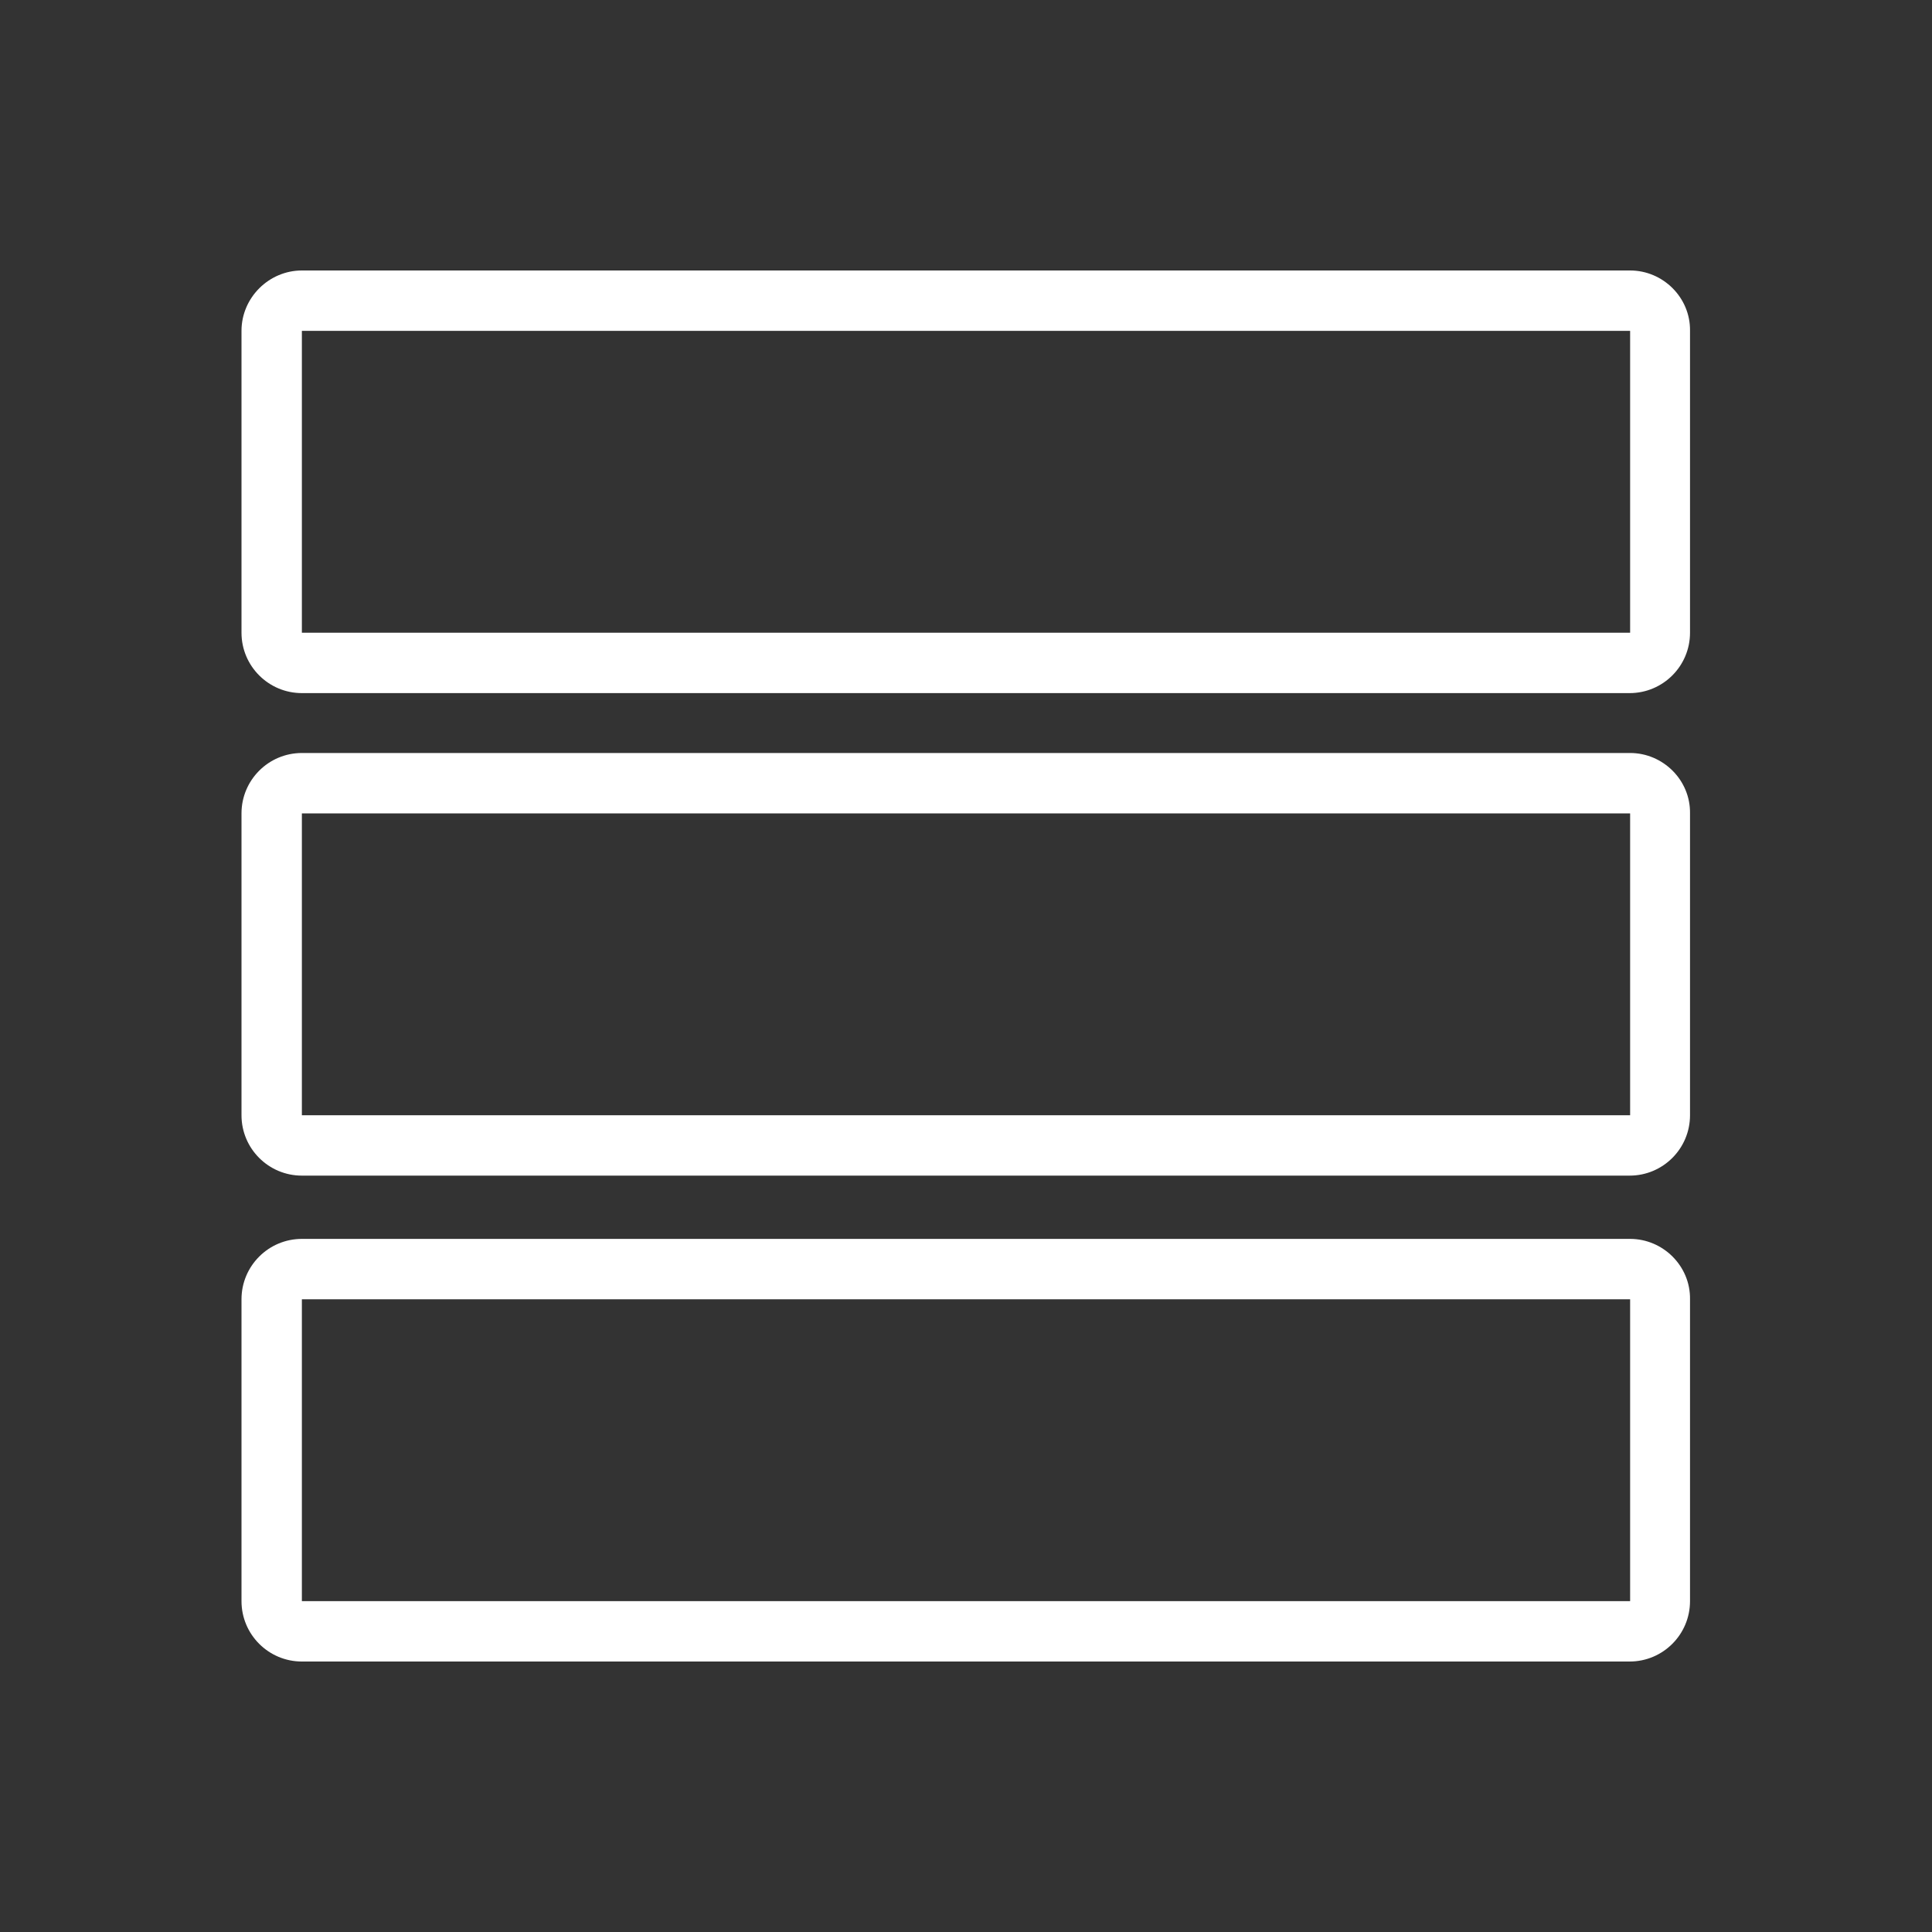 <?xml version="1.0" encoding="utf-8"?>
<!-- Generator: Adobe Illustrator 27.7.0, SVG Export Plug-In . SVG Version: 6.00 Build 0)  -->
<svg version="1.1" id="Ebene_1" xmlns="http://www.w3.org/2000/svg" xmlns:xlink="http://www.w3.org/1999/xlink" x="0px" y="0px"
	 viewBox="0 0 400 400" style="enable-background:new 0 0 400 400;" xml:space="preserve">
<rect x="0" y="0" width="400" height="400" fill="#333333" stroke="none"/>
<style type="text/css">
	.st0{fill:#FFFFFF;}
</style>
<g>
	<g>
		<path class="st0" d="M337.5,269v62.5h-275V269H337.5 M337.5,256.5h-275c-6.9,0-12.5,5.6-12.5,12.5v62.5c0,6.9,5.6,12.5,12.5,12.5
			h274.9c6.9,0,12.5-5.6,12.5-12.5V269C350,262.1,344.3,256.5,337.5,256.5L337.5,256.5z"/>
		<path class="st0" d="M337.5,168.4v62.5h-275v-62.5H337.5 M337.5,155.9h-275c-6.9,0-12.5,5.6-12.5,12.5v62.5
			c0,6.9,5.6,12.5,12.5,12.5h274.9c6.9,0,12.5-5.6,12.5-12.5v-62.5C350,161.5,344.3,155.9,337.5,155.9L337.5,155.9z"/>
		<path class="st0" d="M337.5,68.5V131h-275V68.5H337.5 M337.5,56h-275C55.7,56,50,61.6,50,68.5V131c0,6.9,5.6,12.5,12.5,12.5h274.9
			c6.9,0,12.5-5.6,12.5-12.5V68.5C350,61.6,344.3,56,337.5,56L337.5,56z"/>
	</g>
</g>
</svg>
